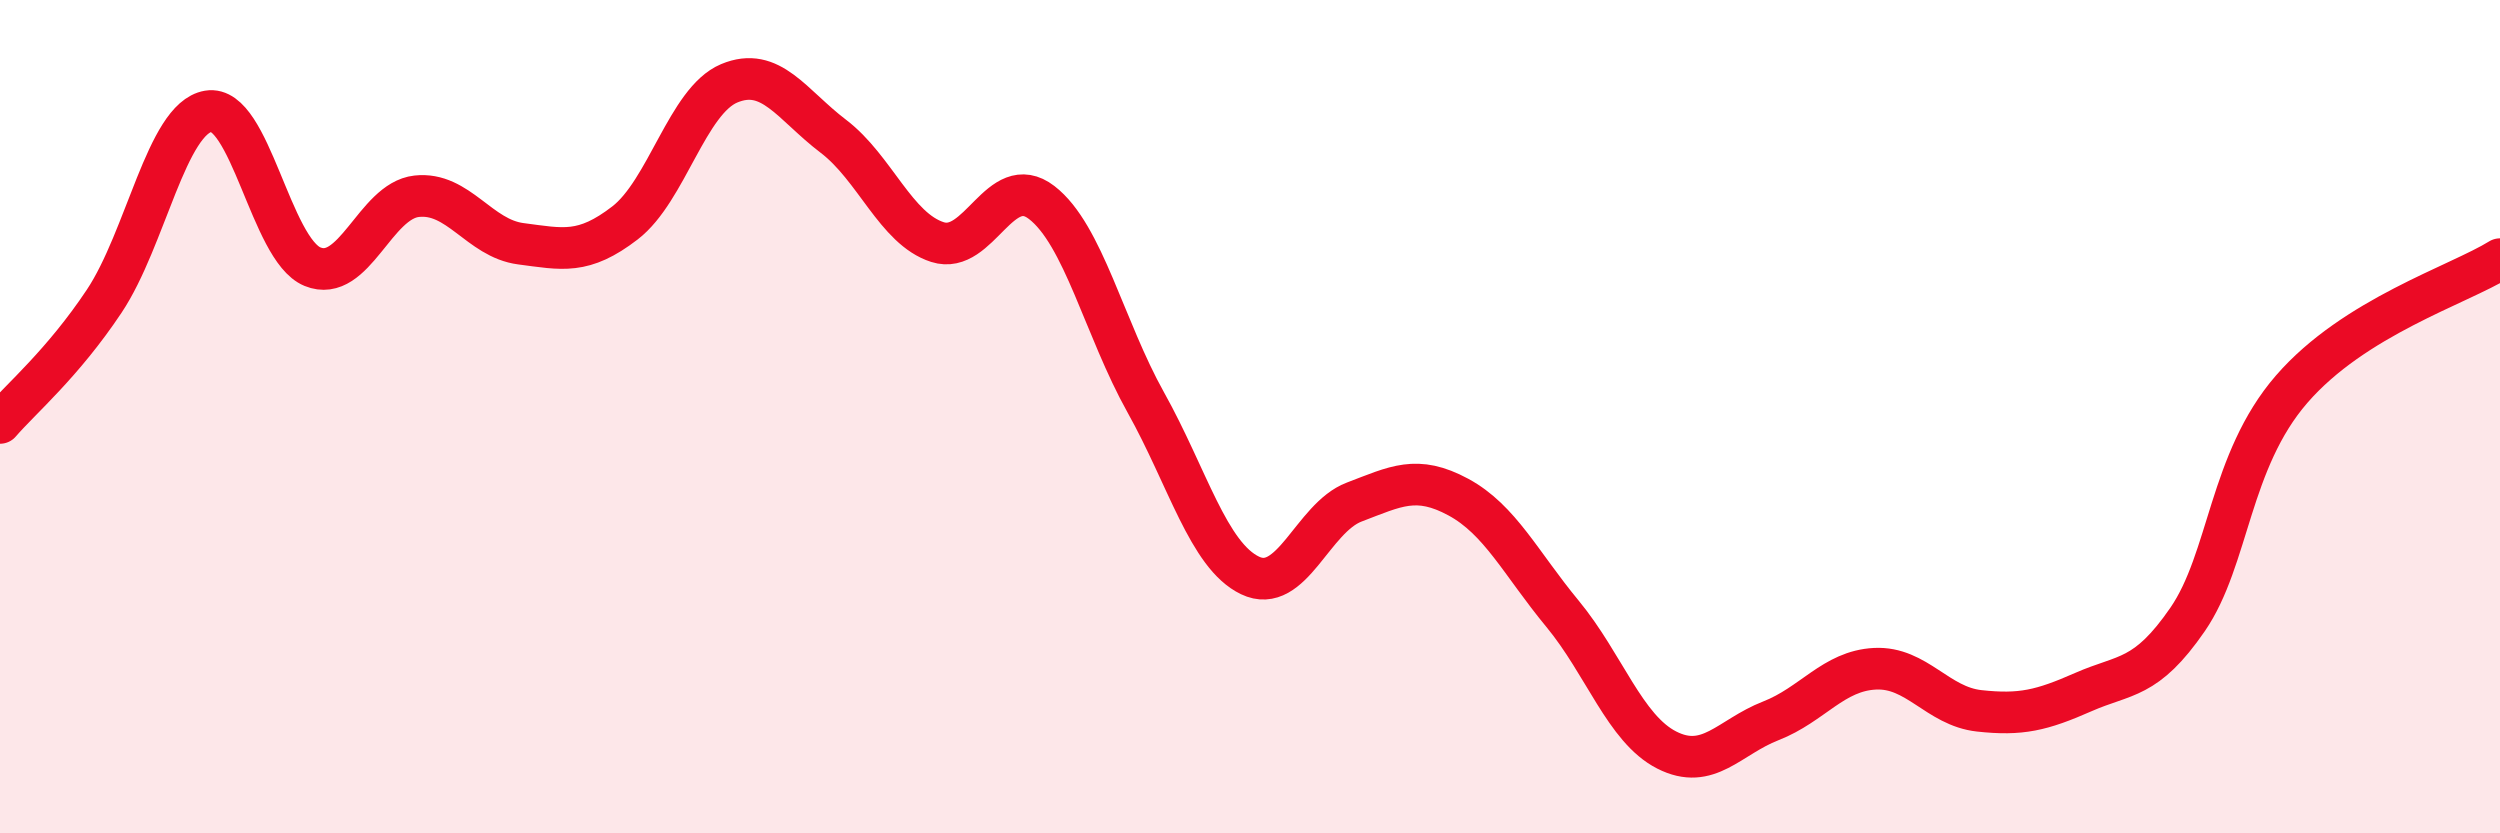 
    <svg width="60" height="20" viewBox="0 0 60 20" xmlns="http://www.w3.org/2000/svg">
      <path
        d="M 0,10.15 C 0.5,9.57 1.5,8.73 2.5,7.23 C 3.5,5.73 4,2.84 5,2.67 C 6,2.5 6.5,5.99 7.5,6.4 C 8.5,6.81 9,4.82 10,4.71 C 11,4.6 11.5,5.72 12.5,5.85 C 13.5,5.98 14,6.12 15,5.35 C 16,4.58 16.5,2.42 17.5,2 C 18.5,1.58 19,2.51 20,3.27 C 21,4.03 21.5,5.49 22.5,5.81 C 23.5,6.13 24,4.09 25,4.86 C 26,5.63 26.5,7.87 27.5,9.66 C 28.5,11.45 29,13.33 30,13.81 C 31,14.29 31.5,12.43 32.5,12.05 C 33.5,11.67 34,11.39 35,11.93 C 36,12.47 36.5,13.52 37.5,14.73 C 38.5,15.94 39,17.49 40,18 C 41,18.51 41.5,17.69 42.5,17.3 C 43.5,16.91 44,16.1 45,16.05 C 46,16 46.5,16.95 47.5,17.06 C 48.5,17.17 49,17.05 50,16.61 C 51,16.17 51.5,16.32 52.5,14.87 C 53.5,13.42 53.5,11.07 55,9.34 C 56.5,7.61 59,6.84 60,6.22L60 20L0 20Z"
        fill="#EB0A25"
        opacity="0.1"
        stroke-linecap="round"
        stroke-linejoin="round"
      />
      <path
        d="M 0,10.15 C 0.5,9.57 1.5,8.73 2.5,7.23 C 3.5,5.73 4,2.84 5,2.67 C 6,2.5 6.5,5.99 7.5,6.4 C 8.5,6.81 9,4.82 10,4.71 C 11,4.6 11.5,5.72 12.5,5.85 C 13.5,5.98 14,6.12 15,5.35 C 16,4.58 16.5,2.42 17.5,2 C 18.5,1.58 19,2.51 20,3.27 C 21,4.03 21.5,5.49 22.5,5.81 C 23.5,6.13 24,4.09 25,4.86 C 26,5.63 26.5,7.87 27.5,9.66 C 28.5,11.45 29,13.33 30,13.81 C 31,14.29 31.5,12.43 32.5,12.05 C 33.5,11.67 34,11.39 35,11.93 C 36,12.47 36.5,13.52 37.5,14.73 C 38.5,15.94 39,17.49 40,18 C 41,18.51 41.5,17.69 42.5,17.3 C 43.5,16.91 44,16.1 45,16.05 C 46,16 46.5,16.95 47.5,17.06 C 48.5,17.17 49,17.05 50,16.61 C 51,16.17 51.5,16.32 52.5,14.87 C 53.5,13.42 53.5,11.07 55,9.34 C 56.5,7.61 59,6.84 60,6.22"
        stroke="#EB0A25"
        stroke-width="1"
        fill="none"
        stroke-linecap="round"
        stroke-linejoin="round"
      />
    </svg>
  